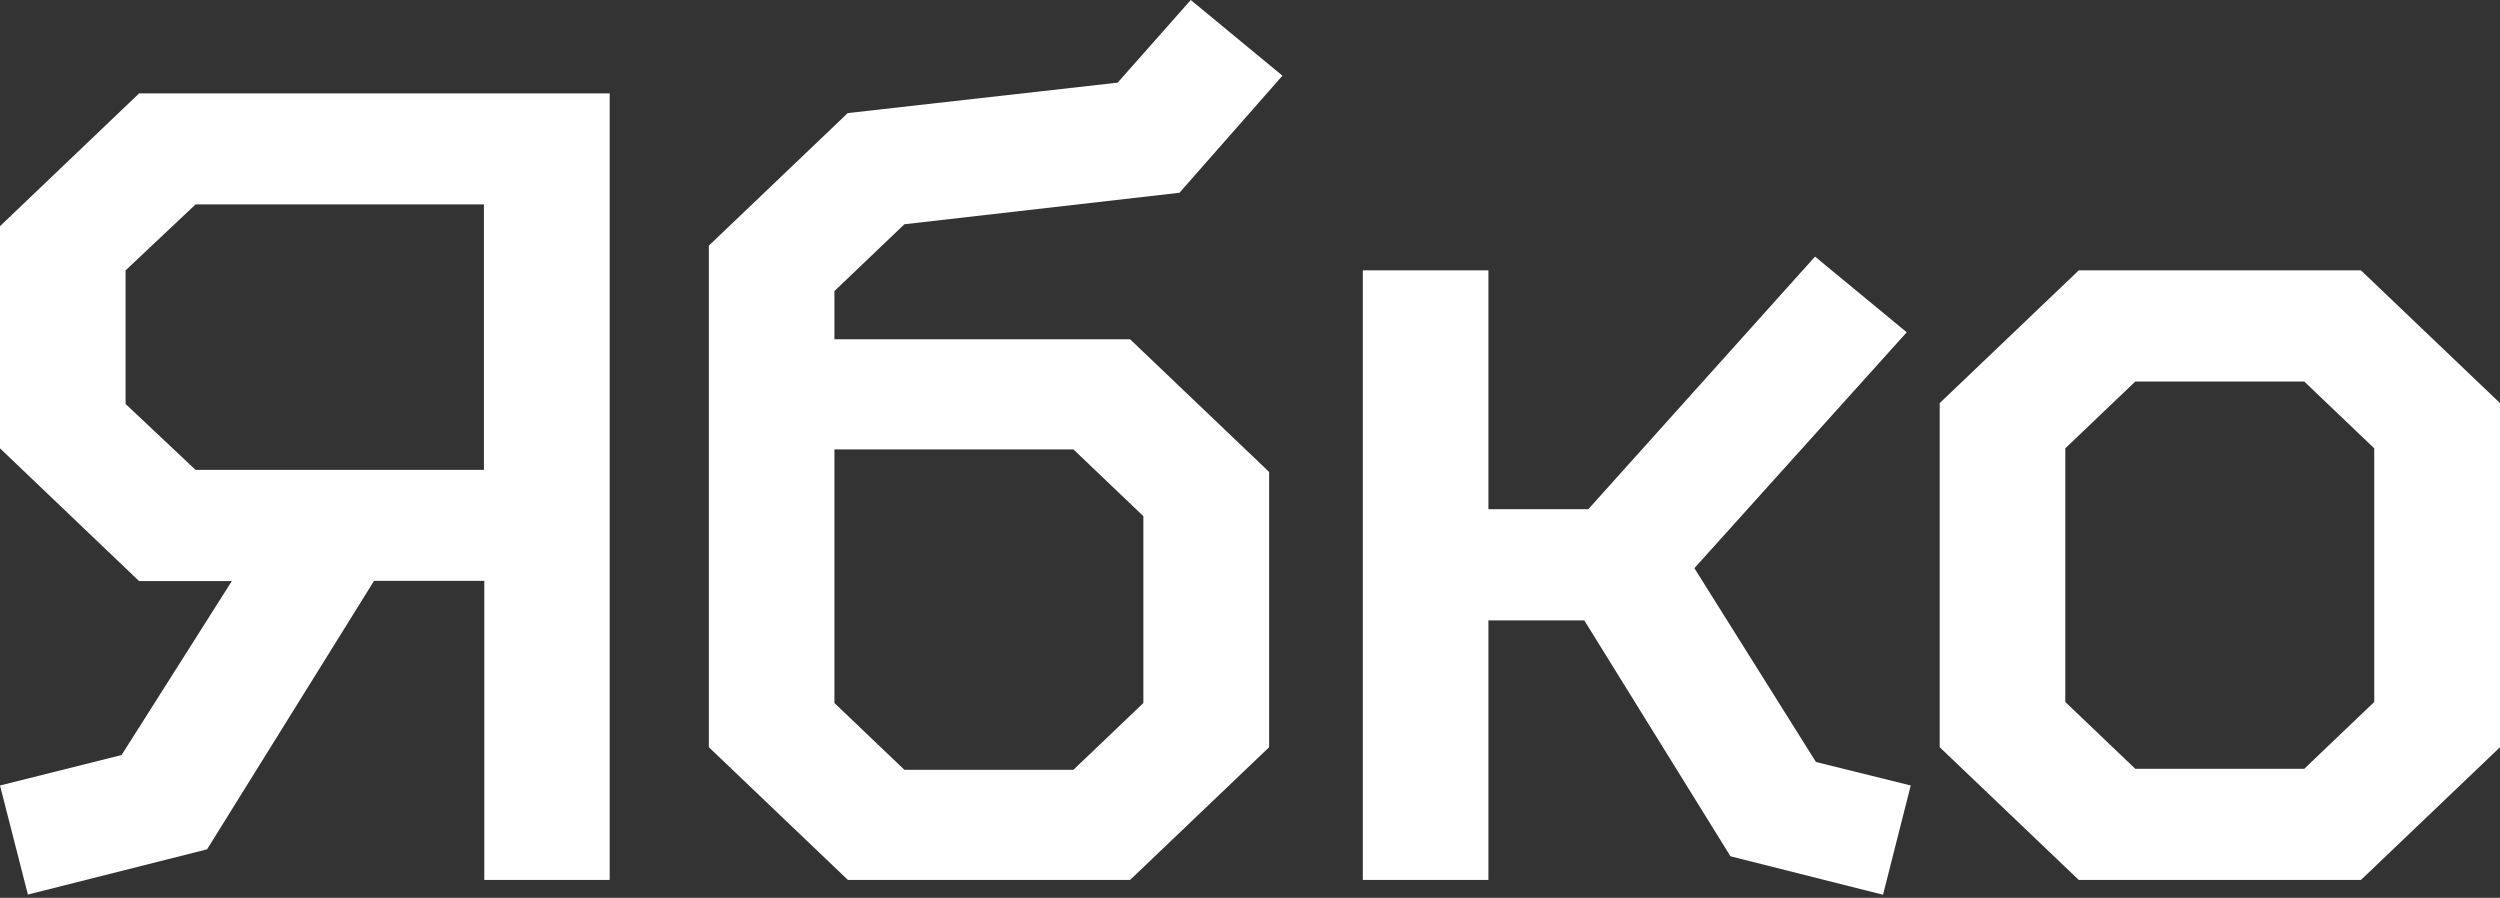 <svg width="323" height="116" viewBox="0 0 323 116" fill="none" xmlns="http://www.w3.org/2000/svg">
<rect x="0" y="0" width="323" height="116" fill="#333333" stroke="none"/>
<g clip-path="url(#clip0_2510_1222)">
<path d="M16.225 52.215V34.93L25.268 26.411H62.523V60.711H25.268L16.225 52.193V52.215ZM62.547 113.69H78.772V12.071H17.968L0 29.221V57.924L17.968 75.074H29.954L15.707 97.551L0 101.485L3.603 115.578L26.752 109.734L48.323 75.052H62.57V113.668L62.547 113.69Z" fill="white"/>
<path d="M107.808 90.83V58.059H138.681L147.724 66.69V90.83L138.681 99.461H116.851L107.808 90.83ZM91.583 31.76V96.539L109.551 113.689H146.005L163.973 96.539V60.98L146.005 43.83H107.808V37.604L116.851 28.973L152.387 24.905L165.692 9.778L153.847 0L144.403 10.677L109.527 14.61L91.559 31.76H91.583Z" fill="white"/>
<path d="M192.303 113.689V80.153H204.69L223.576 110.632L243.287 115.6L246.866 101.484L234.621 98.449L218.914 73.41L246.348 42.931L234.503 33.153L205.208 65.79H192.303V34.929H176.078V113.689H192.303Z" fill="white"/>
<path d="M266.836 90.695V57.924L275.879 49.293H297.709L306.751 57.924V90.695L297.709 99.327H275.879L266.836 90.695ZM250.61 52.08V96.54L268.578 113.69H305.032L323 96.54V52.08L305.032 34.93H268.578L250.61 52.08Z" fill="white"/>
</g>
<defs>
<clipPath id="clip0_2510_1222">
<rect width="323" height="115.6" fill="white"/>
</clipPath>
</defs>
</svg>
